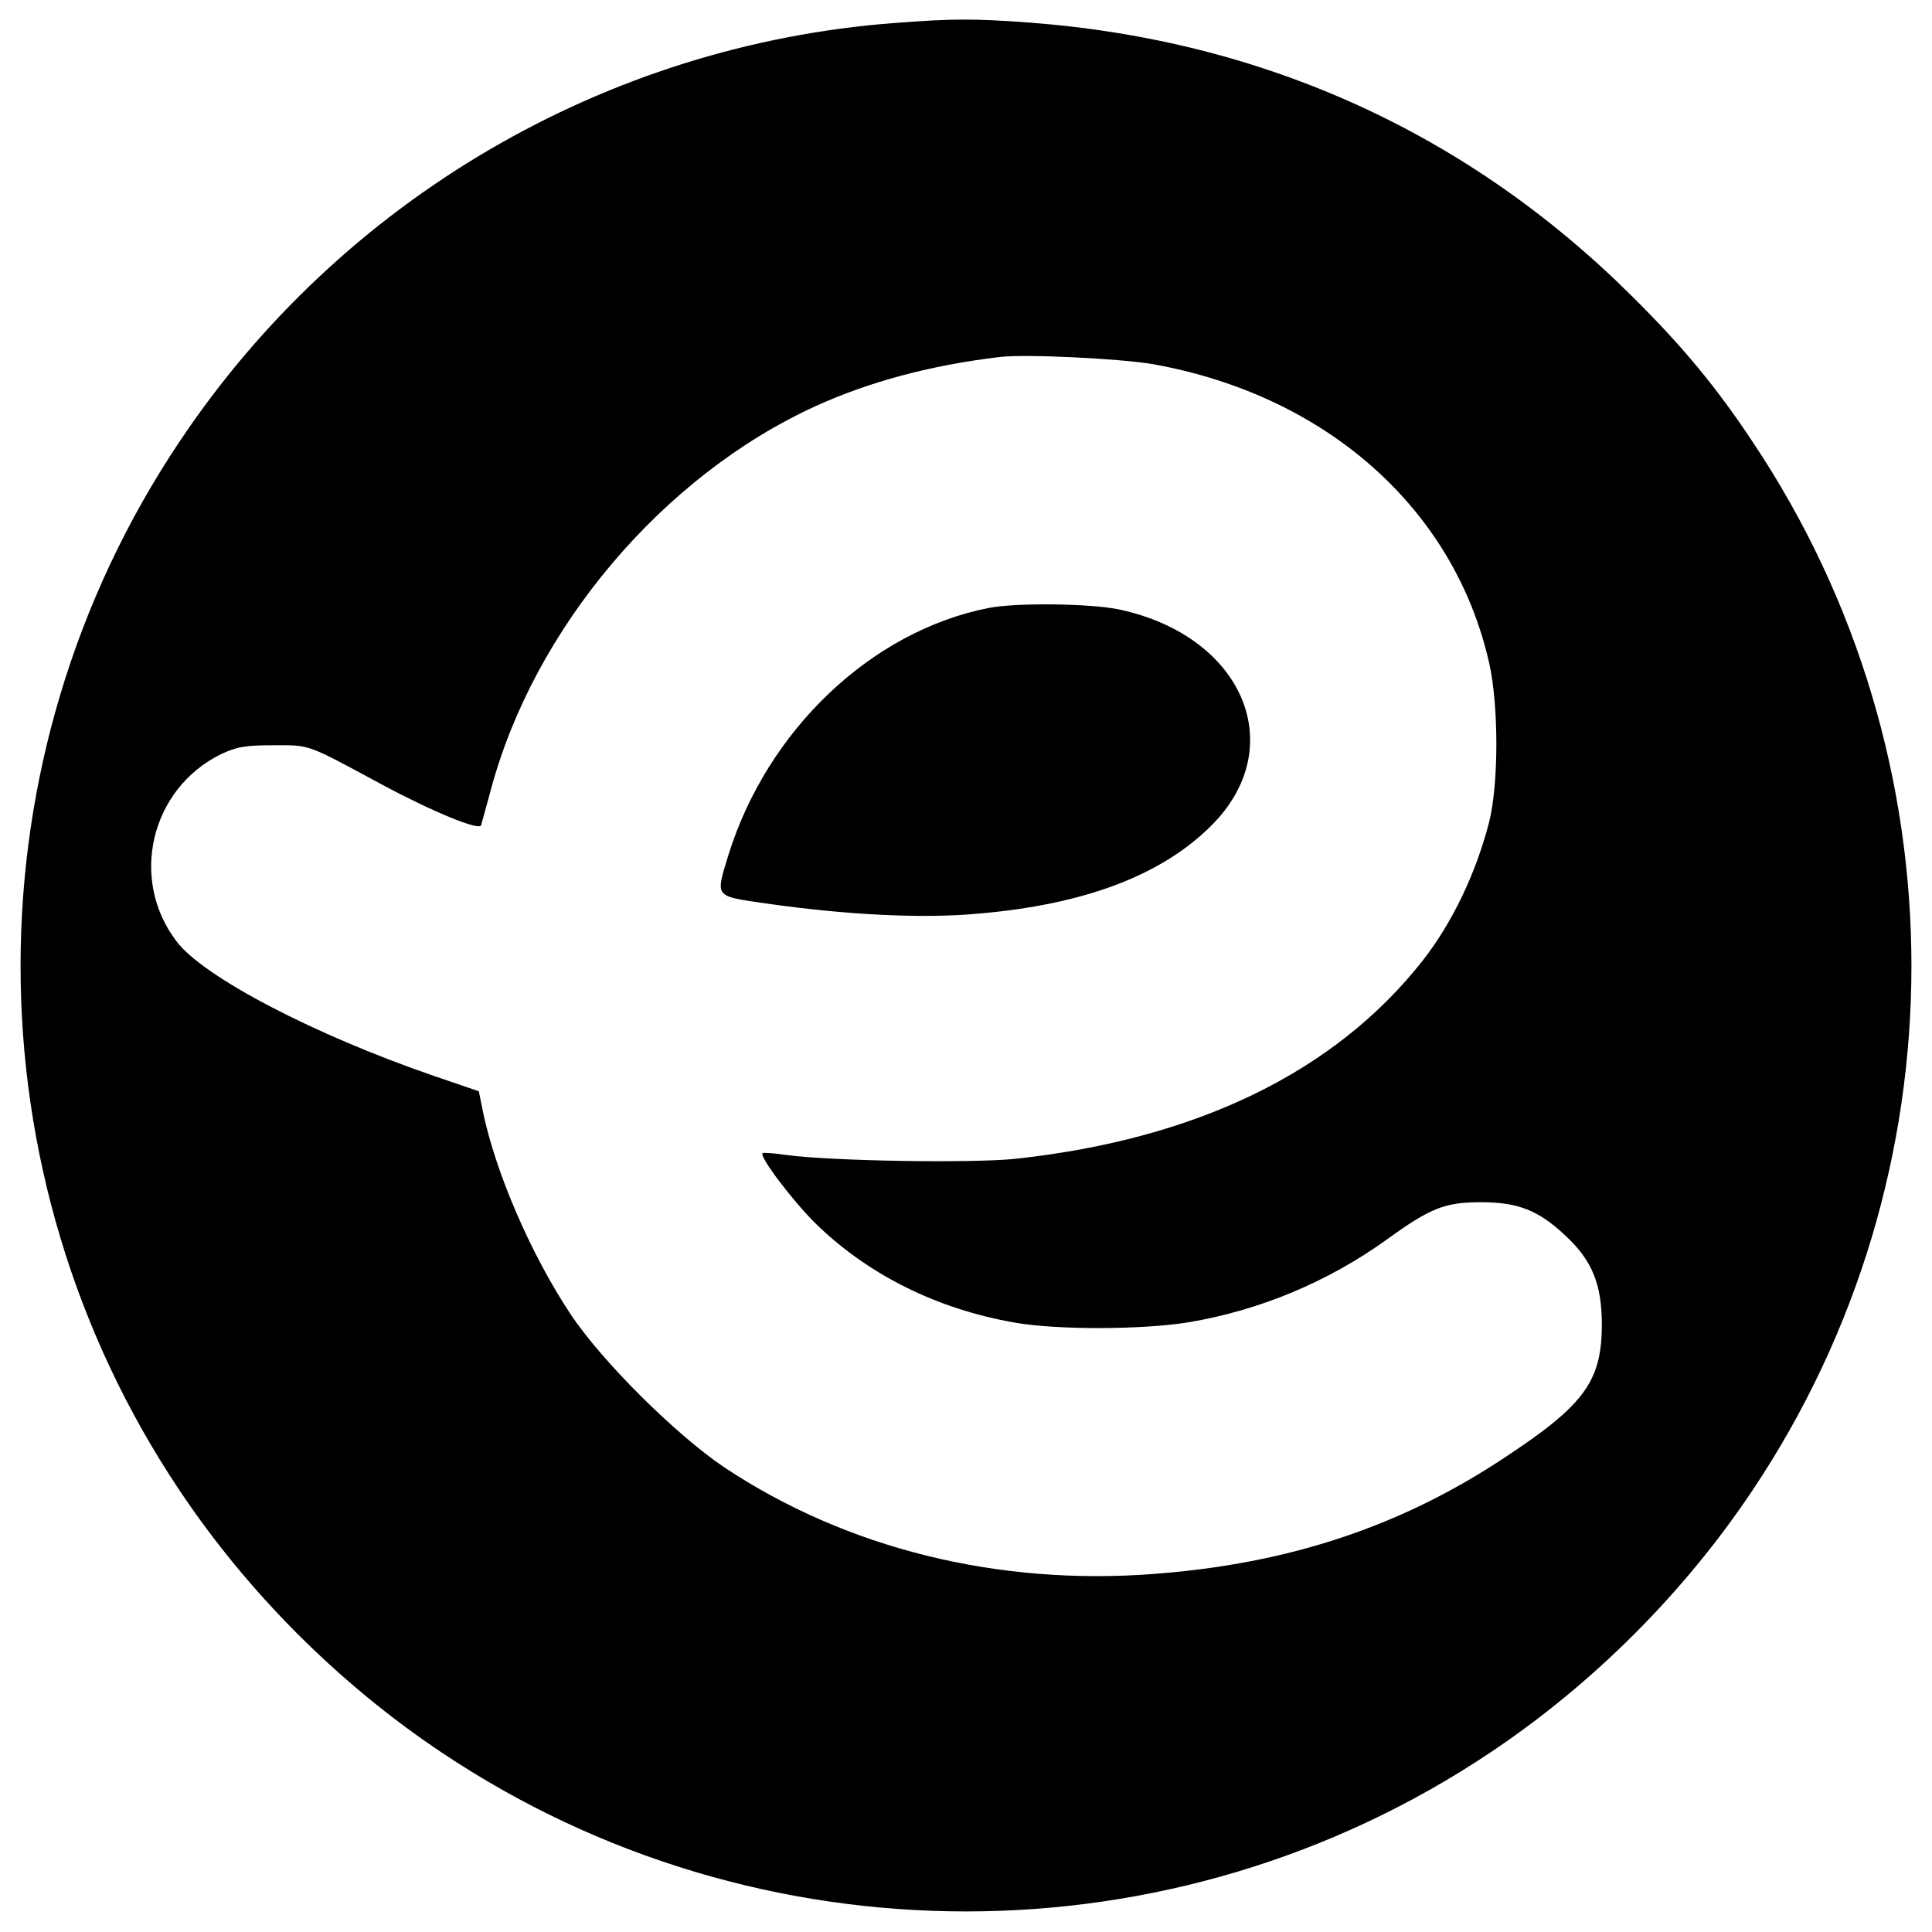 <?xml version="1.0" standalone="no"?>
<!DOCTYPE svg PUBLIC "-//W3C//DTD SVG 20010904//EN"
 "http://www.w3.org/TR/2001/REC-SVG-20010904/DTD/svg10.dtd">
<svg version="1.0" xmlns="http://www.w3.org/2000/svg"
 width="512pt" height="512pt" viewBox="0 0 512 512"
 preserveAspectRatio="xMidYMid meet">
<g transform="translate(0,512) scale(0.1,-0.1)"
fill="#000000" stroke="none">
<path d="M2370 5059 c-765 -58 -1466 -468 -1894 -1109 -562 -839 -562 -1941 0
-2780 181 -271 423 -513 694 -694 839 -562 1941 -562 2780 0 271 181 513 423
694 694 562 839 562 1941 0 2780 -94 142 -185 252 -314 380 -435 435 -979 683
-1600 730 -149 11 -205 11 -360 -1z m685 -904 c459 -82 798 -382 891 -790 26
-113 26 -323 0 -425 -35 -135 -97 -265 -176 -366 -232 -295 -599 -473 -1079
-525 -118 -12 -484 -6 -606 10 -33 5 -62 7 -64 5 -10 -8 78 -124 138 -184 139
-137 323 -229 530 -265 112 -20 342 -19 462 1 189 32 368 107 524 219 116 84
154 99 250 99 97 0 152 -21 224 -89 70 -65 96 -128 96 -235 0 -150 -46 -213
-255 -351 -276 -184 -574 -283 -931 -310 -415 -32 -815 67 -1139 282 -128 86
-326 282 -409 408 -104 157 -197 372 -231 534 l-11 55 -117 40 c-318 109 -613
263 -684 357 -126 165 -69 404 117 496 42 20 65 24 140 24 98 0 85 5 285 -103
138 -74 260 -124 265 -109 2 6 13 48 25 91 114 430 456 835 862 1020 141 64
303 108 488 130 68 8 316 -4 405 -19z"/>
<path d="M2621 3509 c-312 -61 -588 -324 -691 -656 -34 -112 -38 -107 98 -127
216 -31 419 -41 567 -27 277 24 480 100 612 230 214 209 89 506 -242 576 -76
16 -272 18 -344 4z"/>
</g>
</svg>
